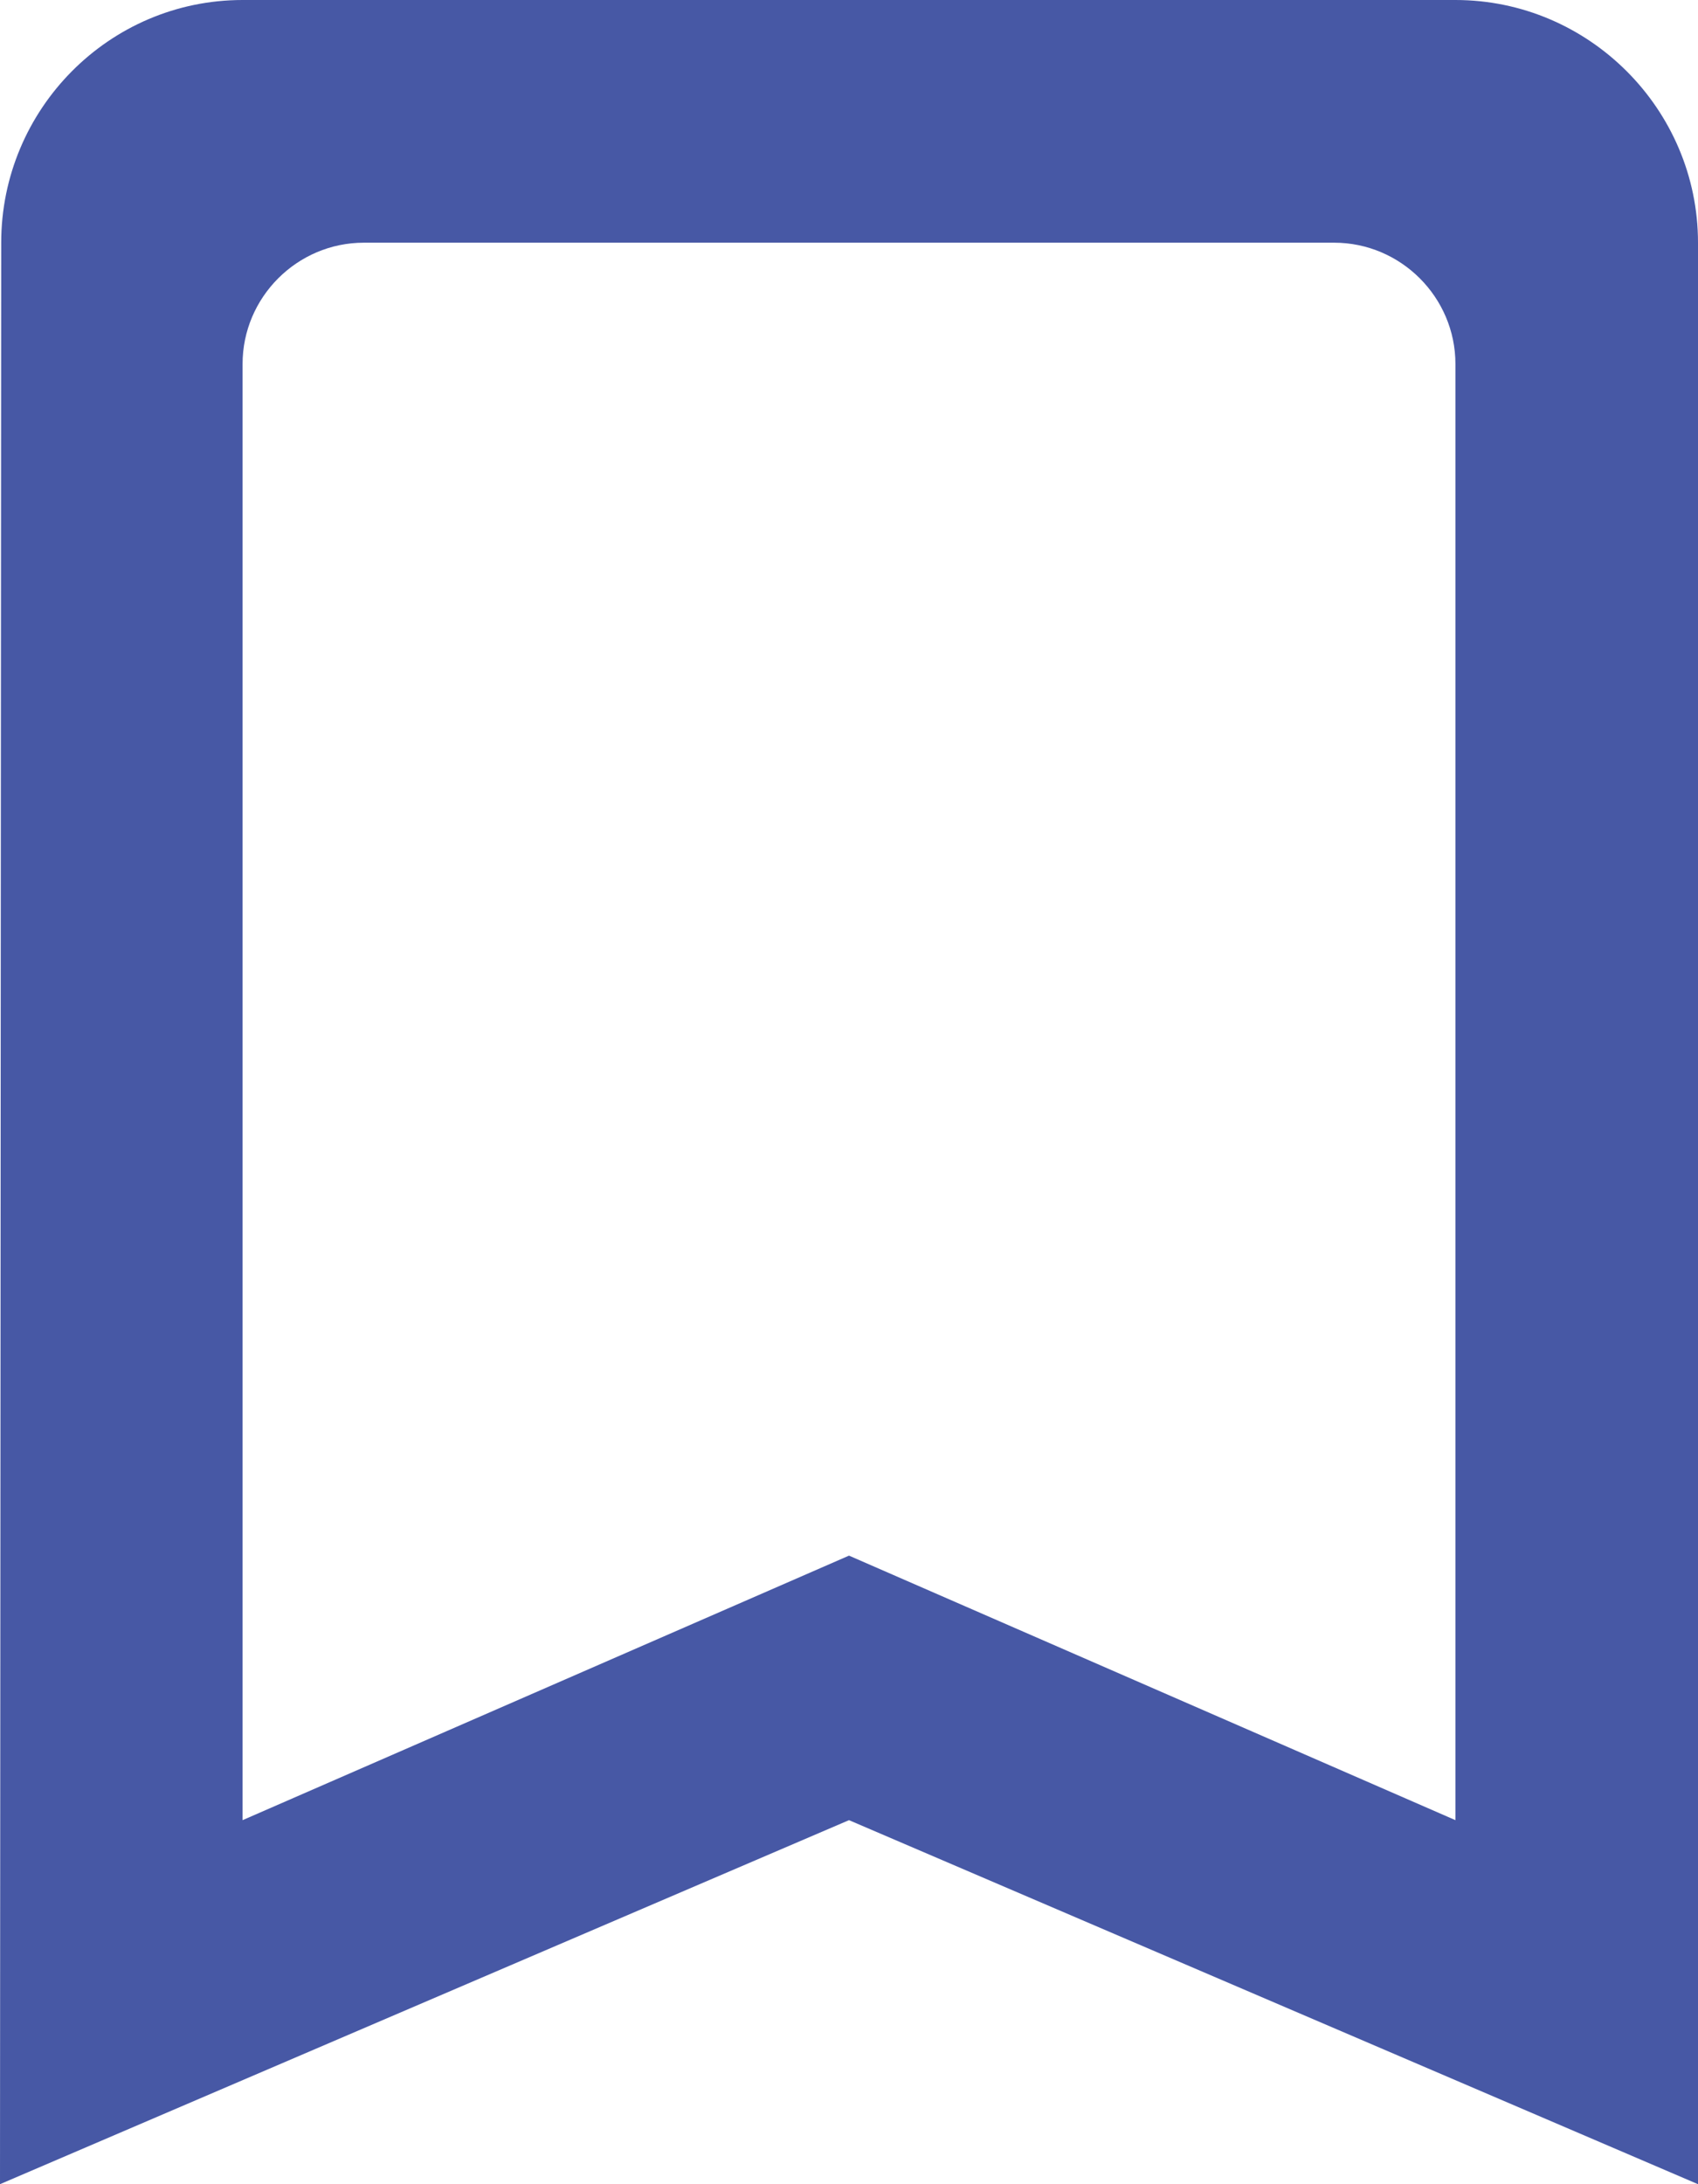 <svg width="14" height="18" viewBox="0 0 14 18" fill="none" xmlns="http://www.w3.org/2000/svg">
<path d="M12 0H2C0.9 0 0.01 0.9 0.01 2L0 18L7 15L14 18V2C14 0.9 13.1 0 12 0ZM12 15L7 12.82L2 15V3C2 2.45 2.45 2 3 2H11C11.55 2 12 2.45 12 3V15Z" fill="#4758A5"/>
</svg>
